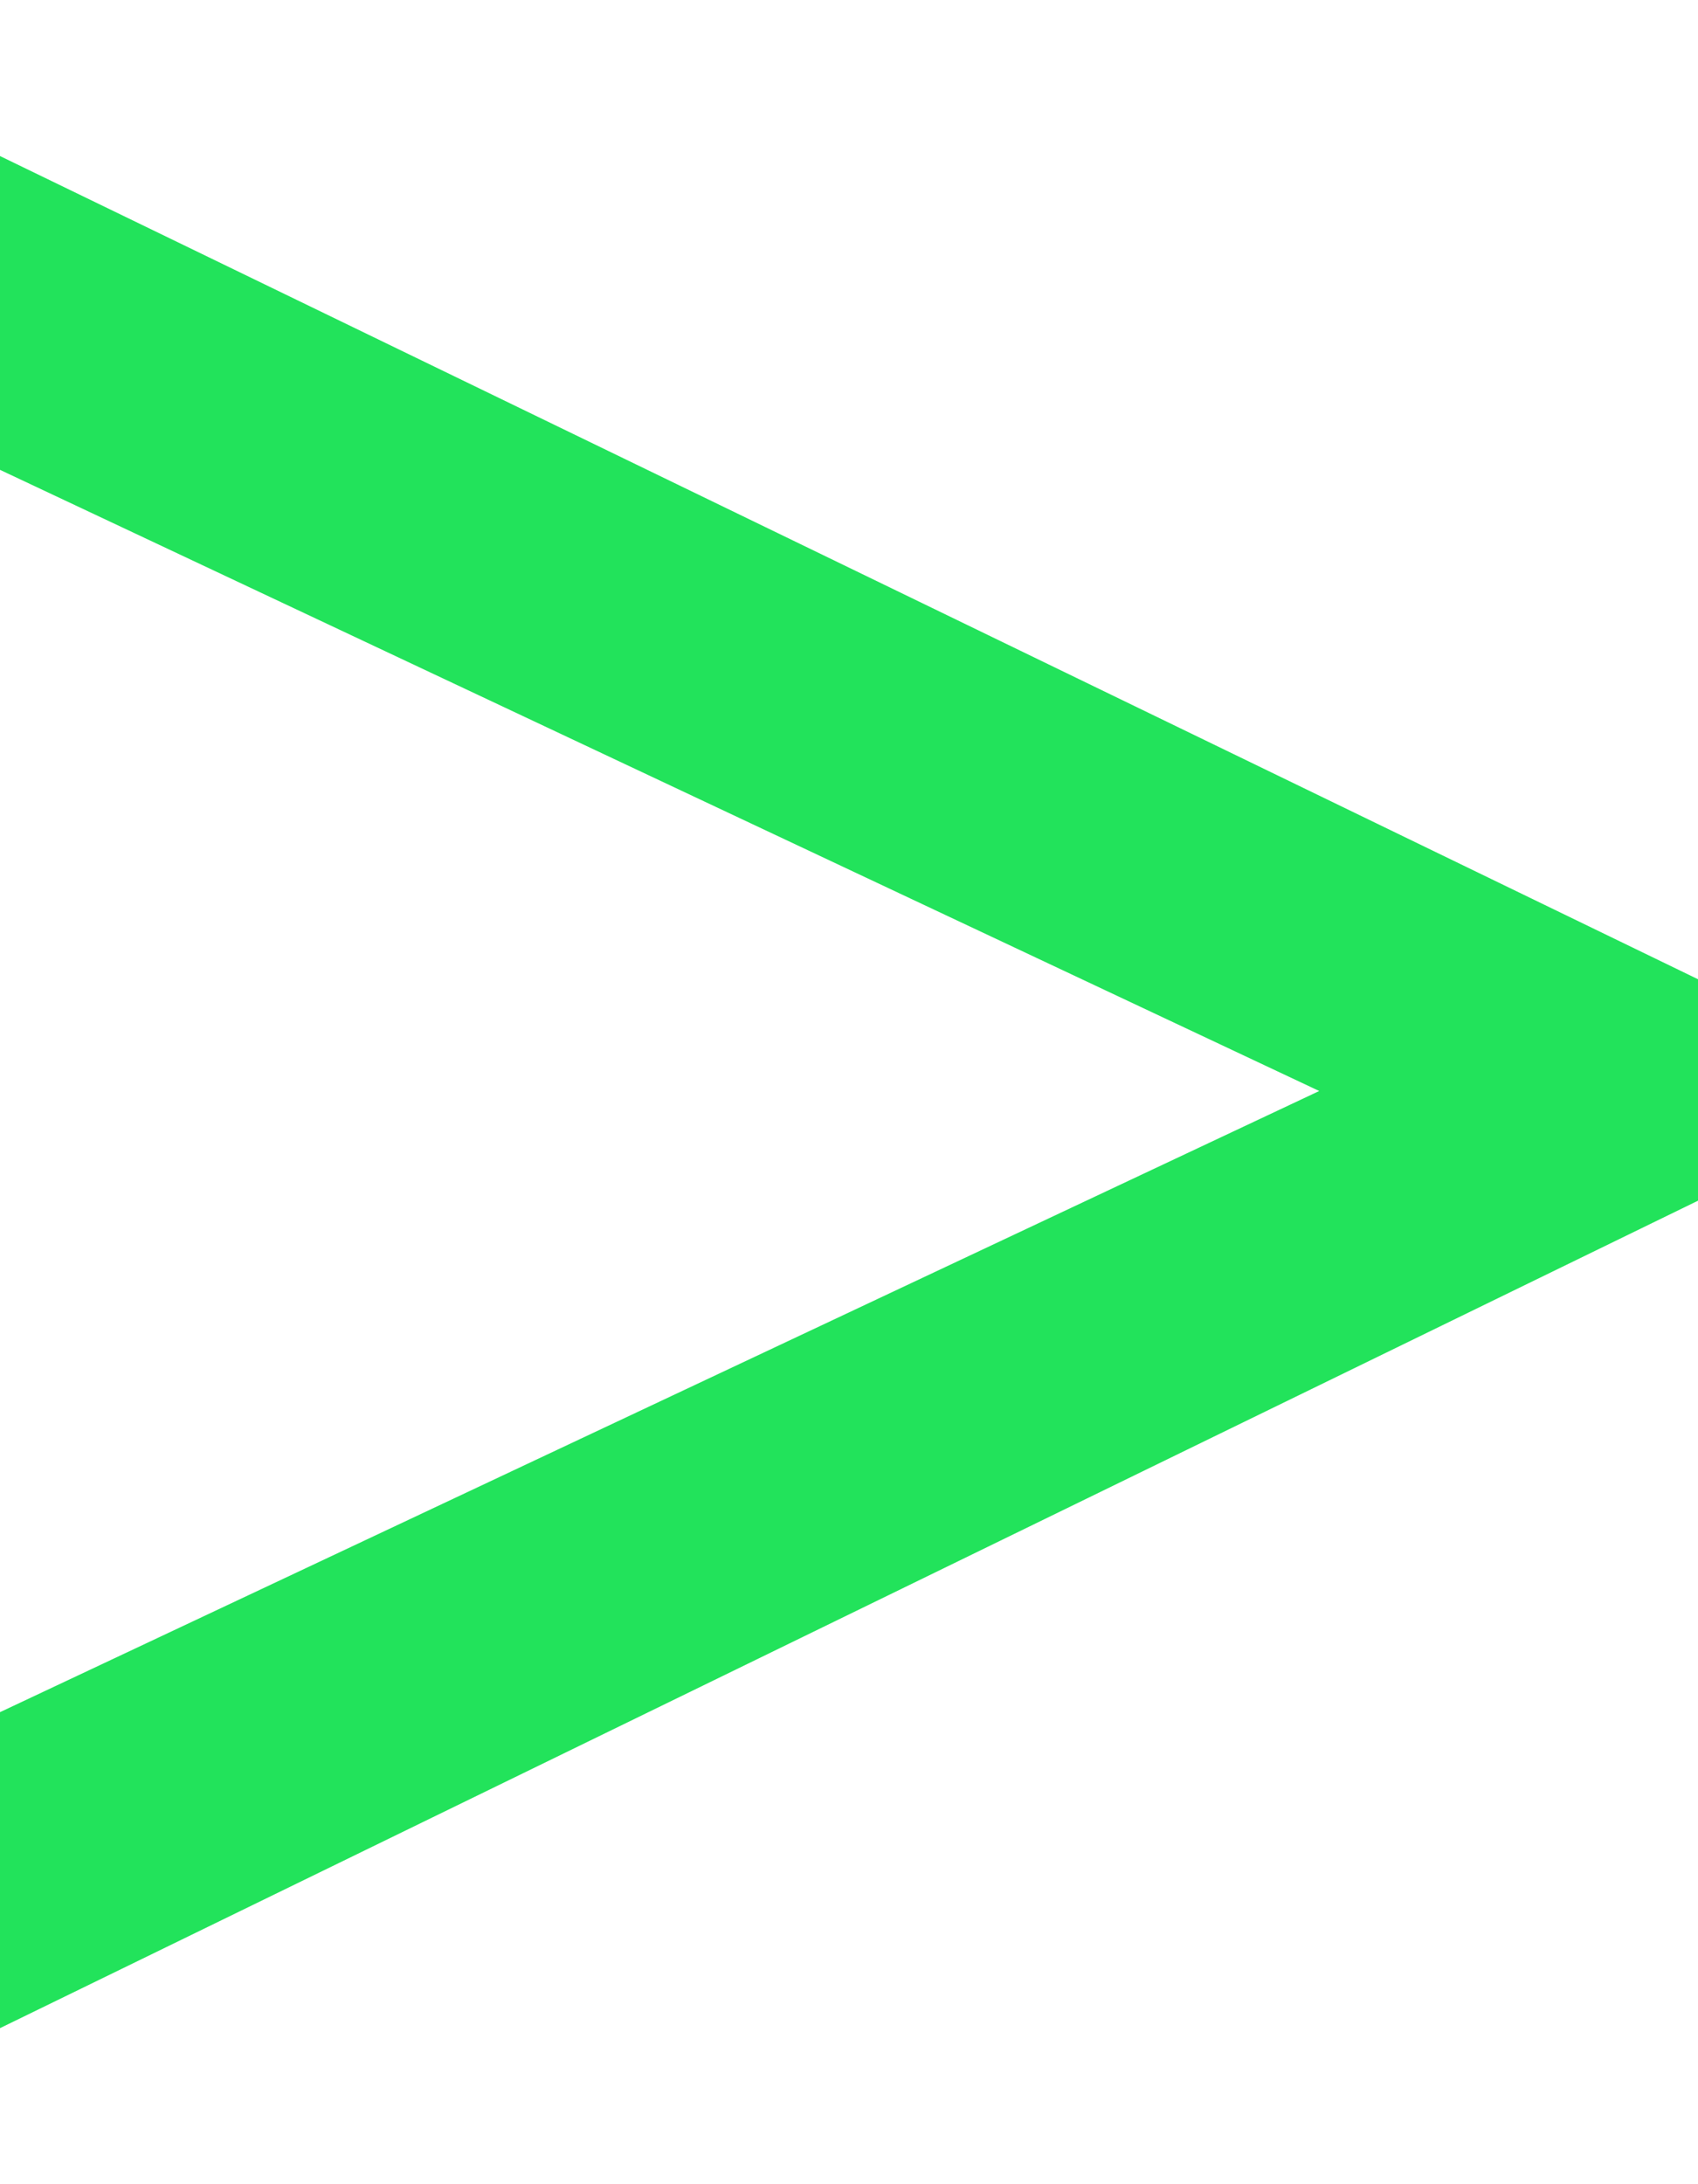 <?xml version="1.0" encoding="UTF-8"?> <svg xmlns="http://www.w3.org/2000/svg" width="14" height="18" viewBox="0 0 14 18" fill="none"> <path d="M0 14.11L10.877 8.991L0 3.872V1.286L14 8.07V9.895L0 16.714V14.11Z" fill="#22E35B"></path> </svg> 